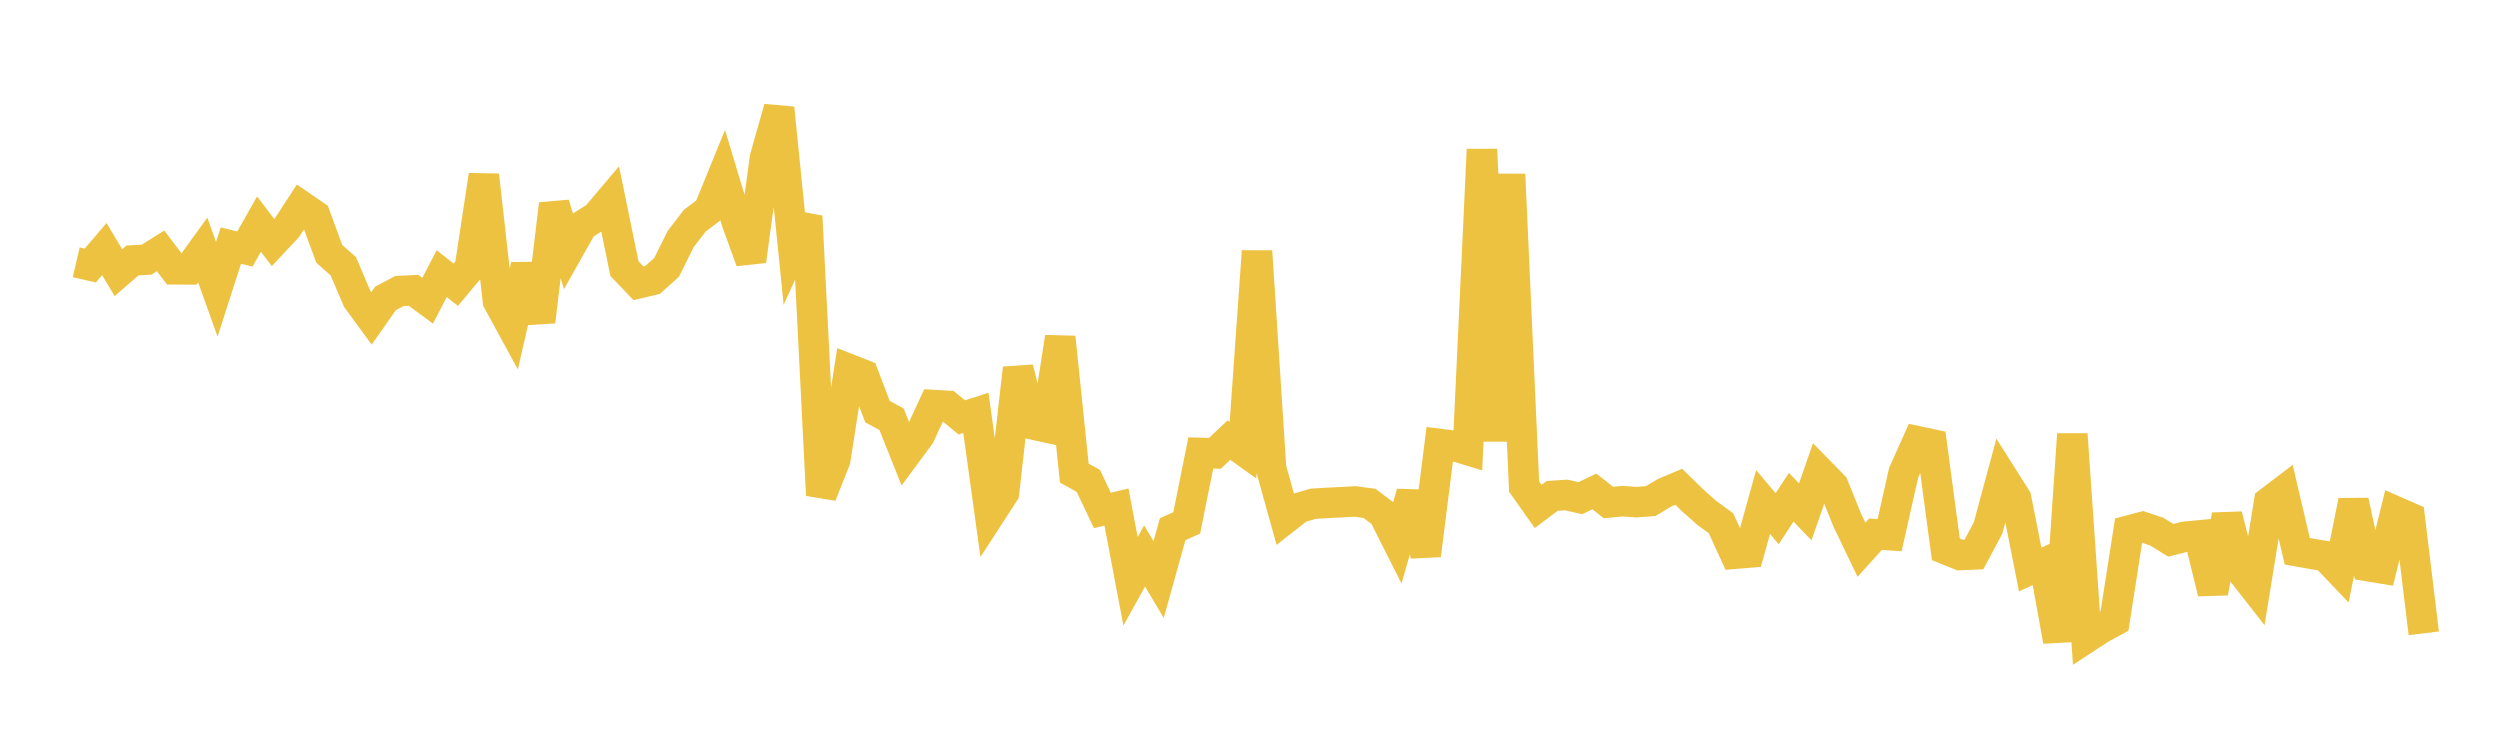 <svg width="164" height="48" xmlns="http://www.w3.org/2000/svg" xmlns:xlink="http://www.w3.org/1999/xlink"><path fill="none" stroke="rgb(237,194,64)" stroke-width="2" d="M5,17.206L5.922,17.42L6.844,16.339L7.766,17.887L8.689,17.087L9.611,17.036L10.533,16.456L11.455,17.668L12.377,17.673L13.299,16.398L14.222,18.976L15.144,16.11L16.066,16.335L16.988,14.699L17.91,15.91L18.832,14.924L19.754,13.508L20.677,14.141L21.599,16.652L22.521,17.466L23.443,19.632L24.365,20.89L25.287,19.577L26.21,19.09L27.132,19.048L28.054,19.729L28.976,17.95L29.898,18.679L30.82,17.576L31.743,11.494L32.665,19.746L33.587,21.439L34.509,17.41L35.431,21.098L36.353,13.387L37.275,16.437L38.198,14.801L39.12,14.215L40.042,13.125L40.964,17.623L41.886,18.585L42.808,18.365L43.731,17.536L44.653,15.68L45.575,14.479L46.497,13.781L47.419,11.521L48.341,14.583L49.263,17.12L50.186,10.337L51.108,7.091L52.03,16.217L52.952,14.191L53.874,32.484L54.796,30.154L55.719,24.223L56.641,24.585L57.563,27.004L58.485,27.501L59.407,29.812L60.329,28.566L61.251,26.571L62.174,26.626L63.096,27.381L64.018,27.082L64.94,33.742L65.862,32.321L66.784,24.155L67.707,27.832L68.629,28.034L69.551,22.124L70.473,31.036L71.395,31.546L72.317,33.484L73.24,33.263L74.162,38.133L75.084,36.471L76.006,38.02L76.928,34.712L77.85,34.302L78.772,29.713L79.695,29.741L80.617,28.87L81.539,29.532L82.461,16.484L83.383,30.723L84.305,34.035L85.228,33.313L86.15,33.045L87.072,32.99L87.994,32.943L88.916,32.896L89.838,33.021L90.76,33.718L91.683,35.549L92.605,32.336L93.527,36.425L94.449,29.127L95.371,29.244L96.293,29.526L97.216,9.807L98.138,28.924L99.06,11.439L99.982,31.919L100.904,33.222L101.826,32.531L102.749,32.471L103.671,32.68L104.593,32.239L105.515,32.964L106.437,32.878L107.359,32.942L108.281,32.872L109.204,32.321L110.126,31.931L111.048,32.832L111.97,33.651L112.892,34.319L113.814,36.325L114.737,36.248L115.659,32.932L116.581,34.028L117.503,32.618L118.425,33.577L119.347,30.928L120.269,31.871L121.192,34.147L122.114,36.064L123.036,35.043L123.958,35.106L124.88,31.009L125.802,28.949L126.725,29.146L127.647,36.035L128.569,36.41L129.491,36.372L130.413,34.646L131.335,31.234L132.257,32.691L133.18,37.359L134.102,36.938L135.024,42.055L135.946,28.487L136.868,41.84L137.79,41.238L138.713,40.734L139.635,34.809L140.557,34.566L141.479,34.873L142.401,35.444L143.323,35.211L144.246,35.125L145.168,38.883L146.09,33.795L147.012,37.416L147.934,38.597L148.856,32.928L149.778,32.225L150.701,36.163L151.623,36.326L152.545,36.48L153.467,37.444L154.389,32.863L155.311,37.133L156.234,37.286L157.156,33.548L158.078,33.951L159,41.544"></path></svg>